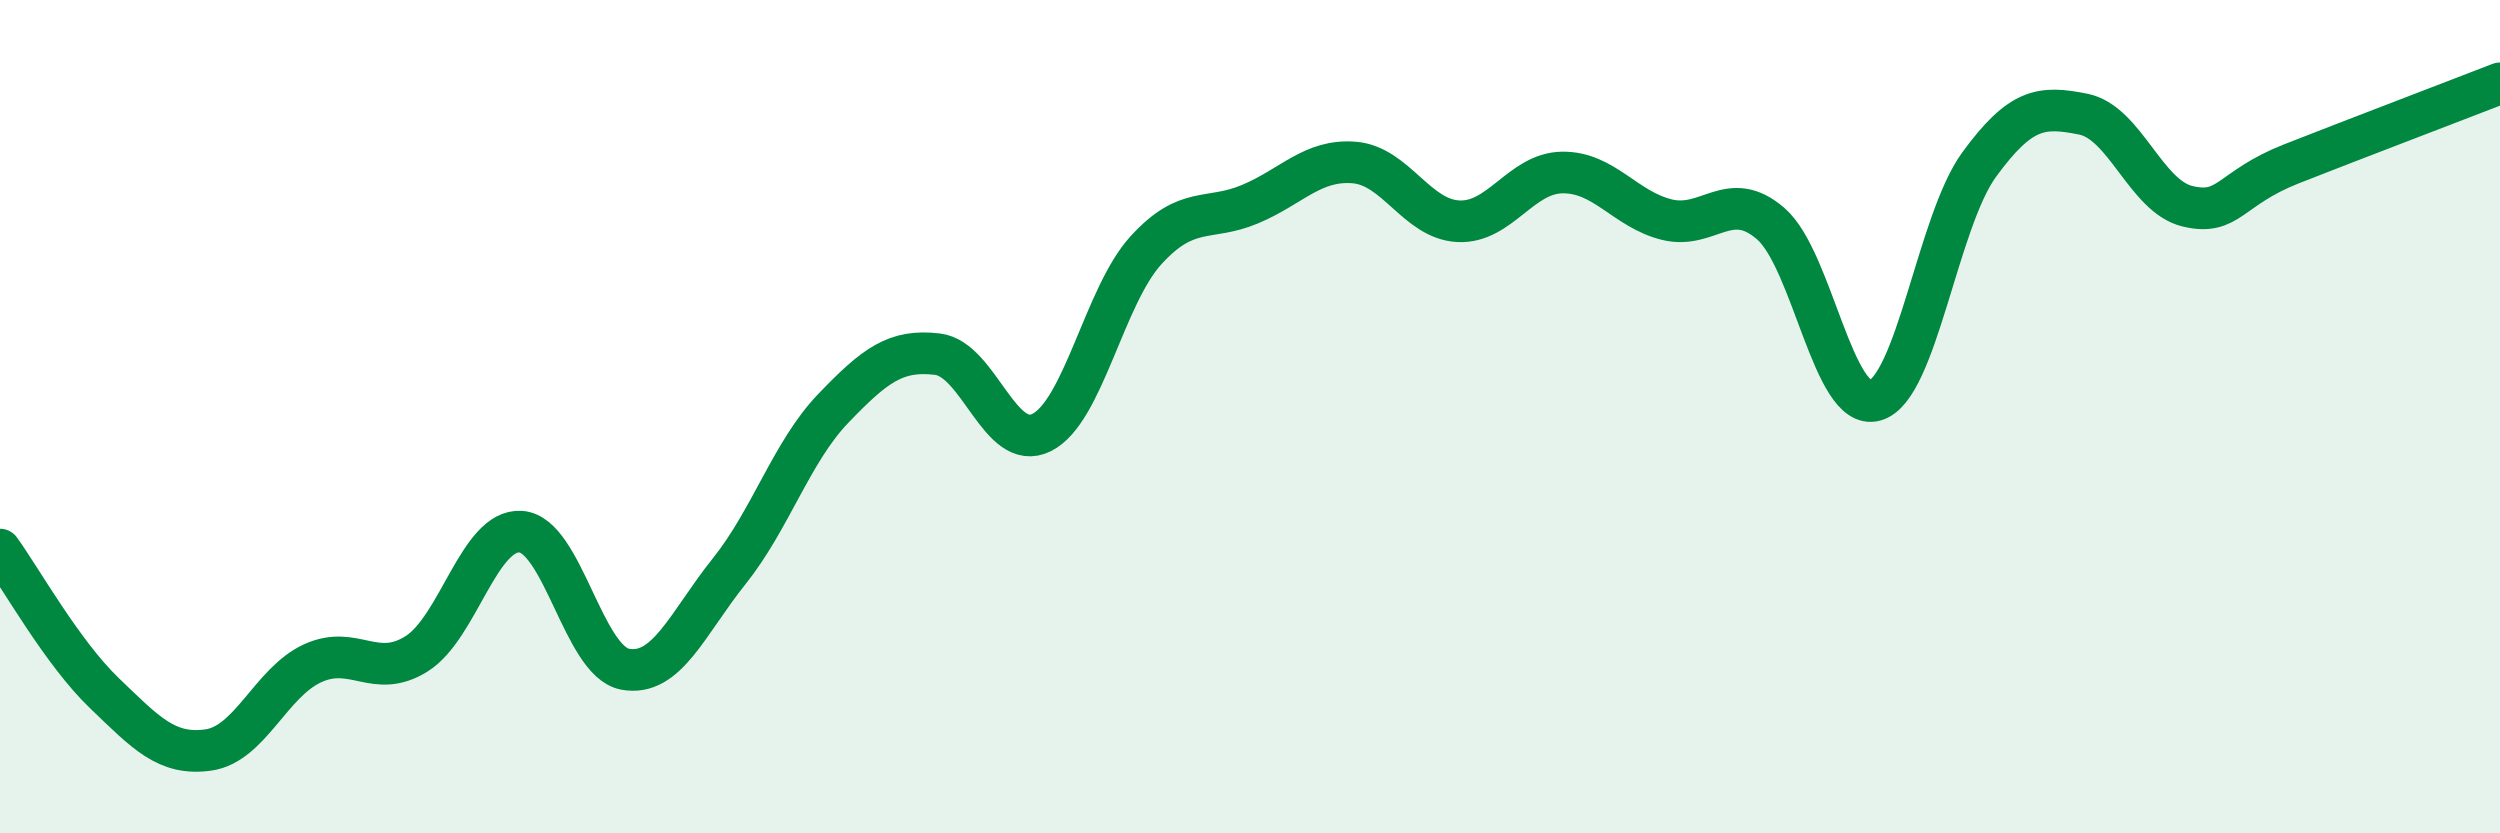 
    <svg width="60" height="20" viewBox="0 0 60 20" xmlns="http://www.w3.org/2000/svg">
      <path
        d="M 0,13.19 C 0.5,13.88 1.5,15.67 2.5,16.63 C 3.5,17.59 4,18.14 5,18 C 6,17.86 6.5,16.38 7.5,15.92 C 8.5,15.46 9,16.32 10,15.69 C 11,15.06 11.5,12.69 12.5,12.76 C 13.5,12.83 14,15.87 15,16.06 C 16,16.25 16.5,14.96 17.5,13.71 C 18.5,12.46 19,10.84 20,9.8 C 21,8.76 21.5,8.38 22.5,8.5 C 23.5,8.62 24,10.88 25,10.38 C 26,9.88 26.5,7.11 27.5,6.01 C 28.5,4.91 29,5.32 30,4.9 C 31,4.48 31.5,3.82 32.5,3.9 C 33.5,3.98 34,5.26 35,5.31 C 36,5.36 36.5,4.15 37.5,4.14 C 38.5,4.13 39,5.02 40,5.27 C 41,5.52 41.5,4.5 42.5,5.37 C 43.5,6.24 44,9.89 45,9.61 C 46,9.33 46.5,5.32 47.5,3.95 C 48.5,2.58 49,2.54 50,2.74 C 51,2.94 51.5,4.71 52.5,4.95 C 53.5,5.19 53.5,4.52 55,3.93 C 56.5,3.34 59,2.39 60,2L60 20L0 20Z"
        fill="#008740"
        opacity="0.1"
        stroke-linecap="round"
        stroke-linejoin="round"
      />
      <path
        d="M 0,13.19 C 0.5,13.88 1.5,15.67 2.5,16.63 C 3.5,17.59 4,18.14 5,18 C 6,17.86 6.5,16.38 7.5,15.92 C 8.5,15.46 9,16.32 10,15.69 C 11,15.06 11.5,12.69 12.5,12.76 C 13.5,12.83 14,15.87 15,16.06 C 16,16.25 16.5,14.96 17.5,13.71 C 18.5,12.46 19,10.84 20,9.8 C 21,8.76 21.5,8.38 22.5,8.5 C 23.5,8.62 24,10.88 25,10.38 C 26,9.88 26.5,7.11 27.5,6.01 C 28.5,4.91 29,5.32 30,4.9 C 31,4.48 31.5,3.82 32.5,3.9 C 33.5,3.98 34,5.26 35,5.31 C 36,5.36 36.5,4.15 37.5,4.14 C 38.5,4.13 39,5.02 40,5.27 C 41,5.52 41.5,4.5 42.5,5.37 C 43.5,6.24 44,9.89 45,9.61 C 46,9.33 46.5,5.32 47.5,3.95 C 48.5,2.58 49,2.54 50,2.74 C 51,2.94 51.5,4.71 52.5,4.95 C 53.5,5.19 53.5,4.52 55,3.93 C 56.5,3.34 59,2.39 60,2"
        stroke="#008740"
        stroke-width="1"
        fill="none"
        stroke-linecap="round"
        stroke-linejoin="round"
      />
    </svg>
  